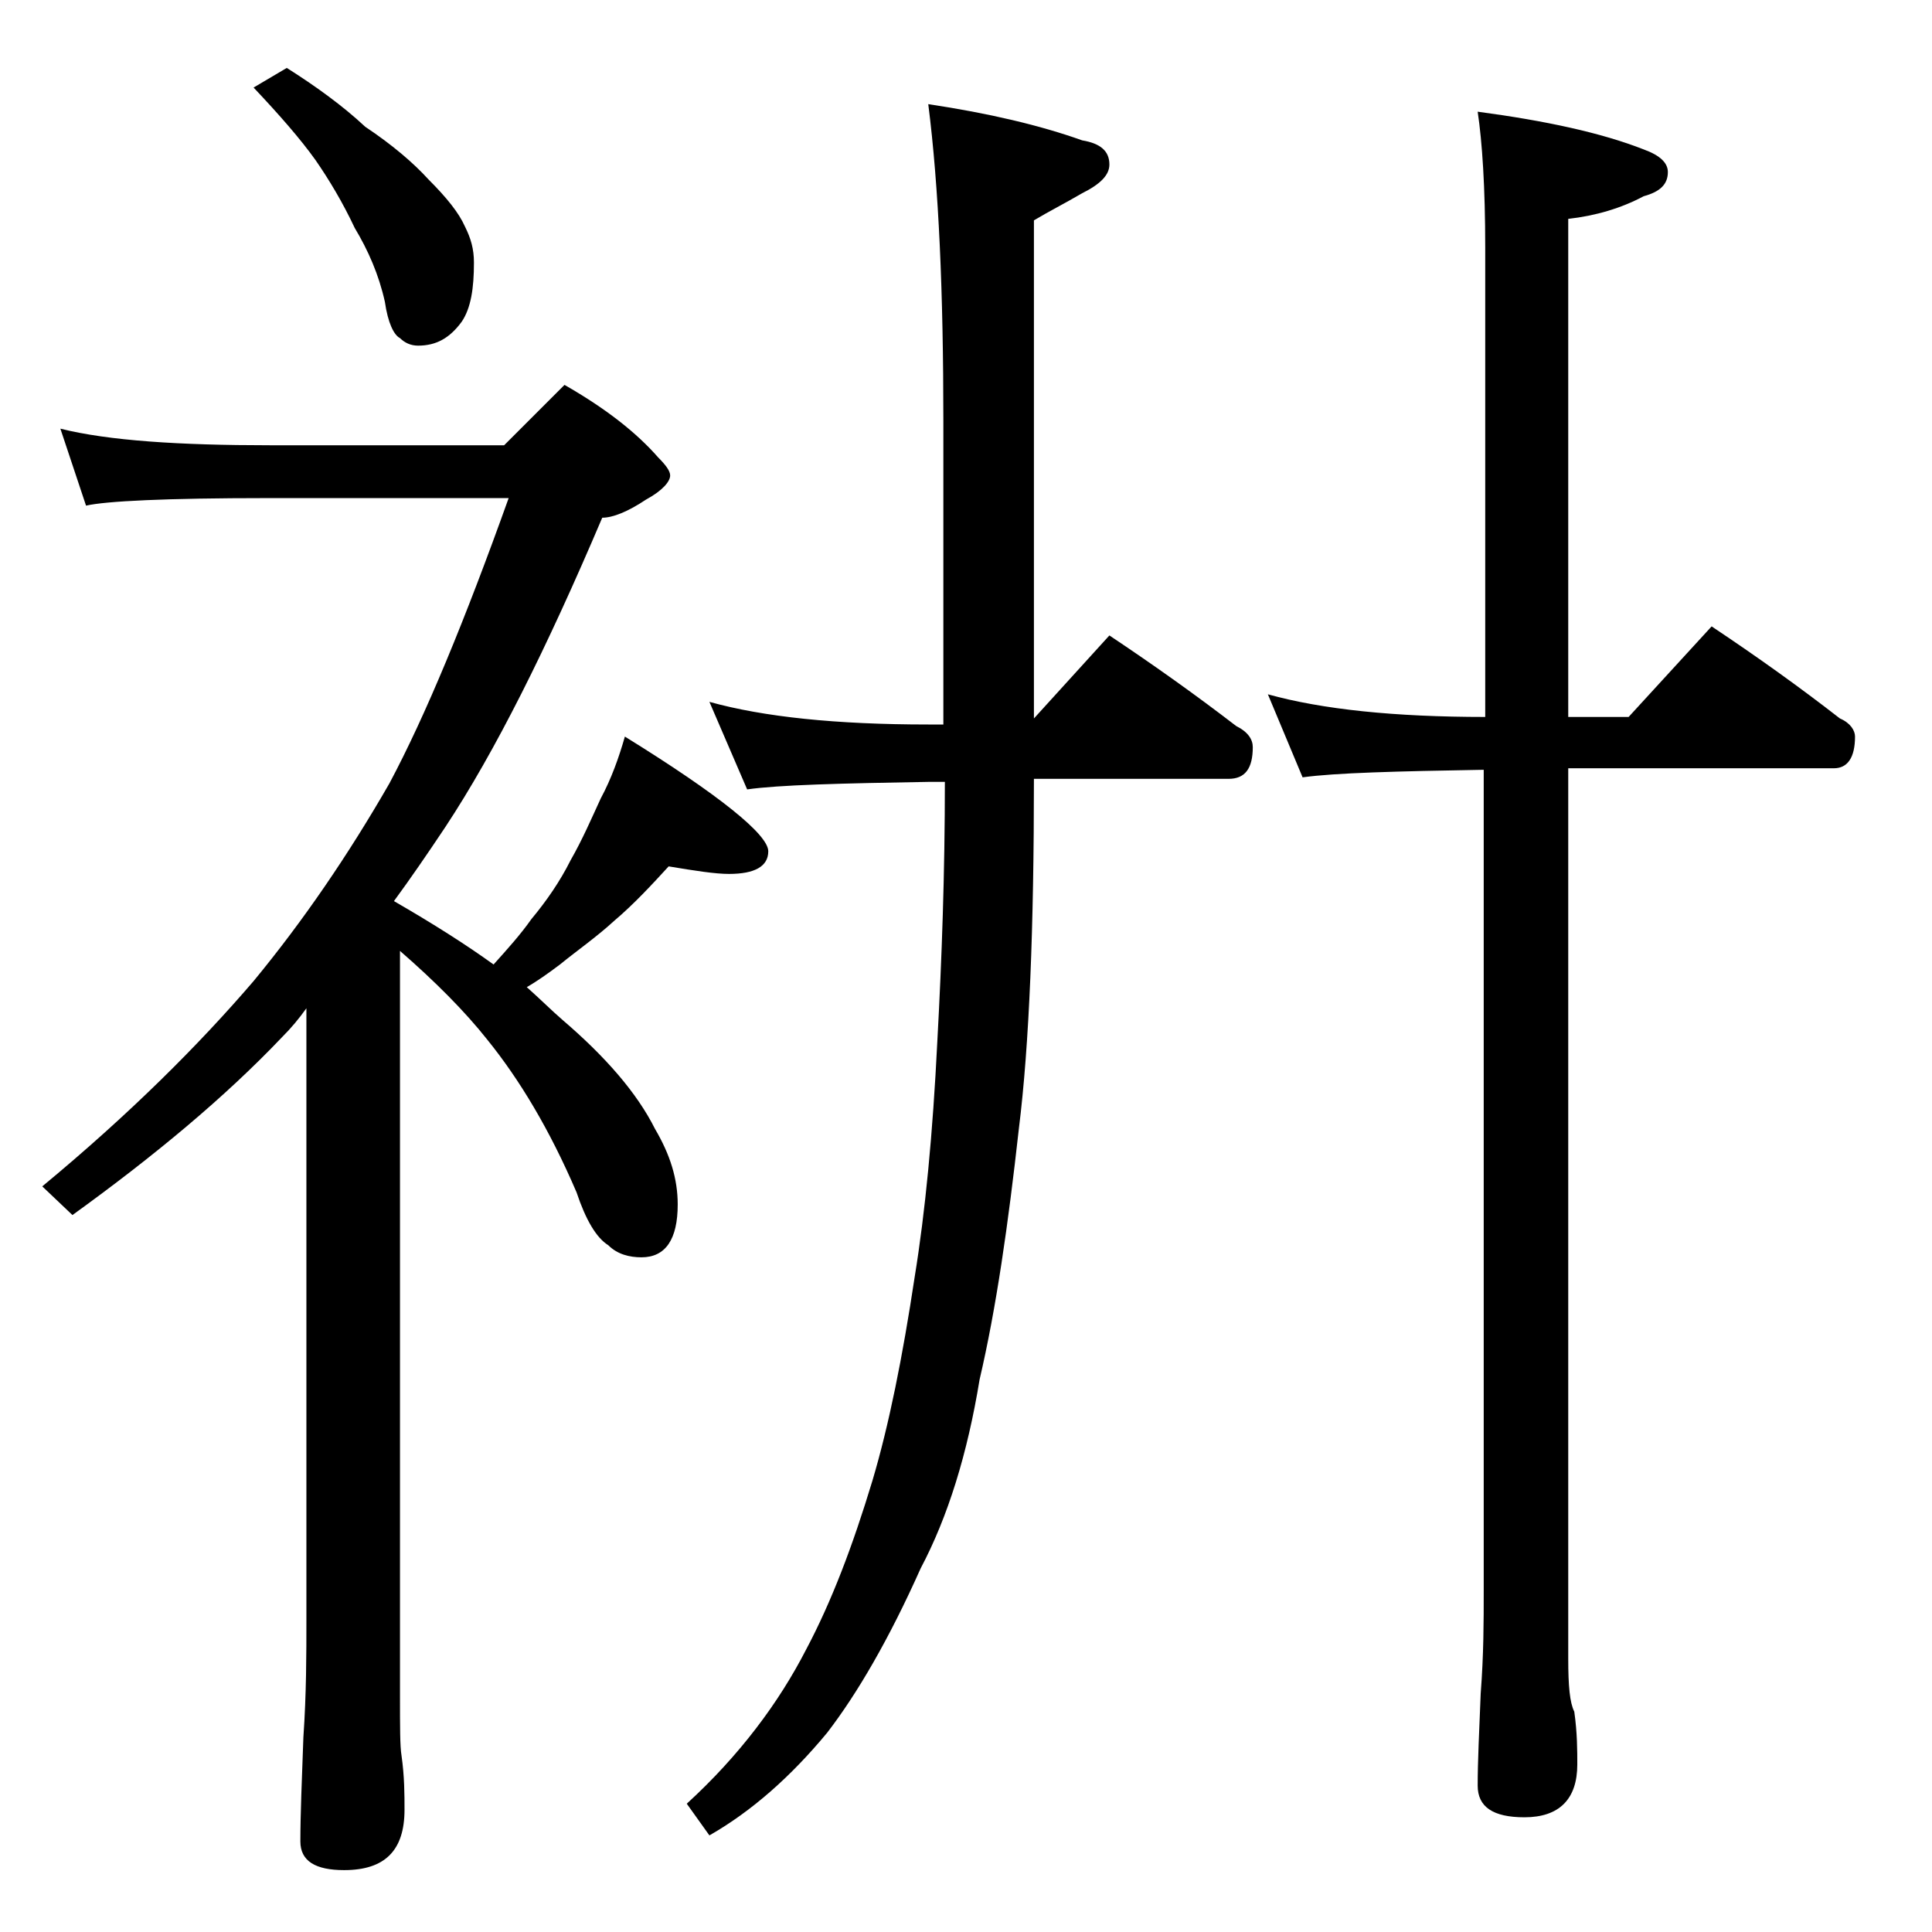 <?xml version="1.0" encoding="utf-8"?>
<!-- Generator: Adobe Illustrator 18.0.0, SVG Export Plug-In . SVG Version: 6.00 Build 0)  -->
<!DOCTYPE svg PUBLIC "-//W3C//DTD SVG 1.1//EN" "http://www.w3.org/Graphics/SVG/1.1/DTD/svg11.dtd">
<svg version="1.1" id="Layer_1" xmlns="http://www.w3.org/2000/svg" xmlns:xlink="http://www.w3.org/1999/xlink" x="0px" y="0px"
	 viewBox="0 0 128 128" enable-background="new 0 0 128 128" xml:space="preserve">
<path d="M4,28.4c3.2,0.8,7.9,1.1,13.9,1.1h15.5l4-4c2.8,1.6,4.8,3.2,6.2,4.8c0.5,0.5,0.8,0.9,0.8,1.2c0,0.4-0.5,1-1.6,1.6
	c-1.2,0.8-2.2,1.2-2.9,1.2c-3.7,8.7-7.1,15.5-10.4,20.5c-1.2,1.8-2.3,3.4-3.4,4.9c2.6,1.5,4.8,2.9,6.6,4.2c0.9-1,1.8-2,2.5-3
	c1-1.2,1.9-2.5,2.6-3.9c0.8-1.4,1.4-2.8,2-4.1c0.7-1.3,1.2-2.7,1.6-4.1c6.3,3.9,9.5,6.5,9.5,7.6c0,1-0.9,1.5-2.6,1.5
	c-0.9,0-2.2-0.2-4-0.5c-1.1,1.2-2.3,2.5-3.6,3.6c-1.2,1.1-2.5,2-3.6,2.9c-0.8,0.6-1.5,1.1-2.2,1.5c0.9,0.8,1.7,1.6,2.4,2.2
	c2.8,2.4,4.9,4.8,6.1,7.2c1,1.7,1.5,3.3,1.5,5c0,2.3-0.8,3.5-2.4,3.5c-0.8,0-1.6-0.2-2.2-0.8c-0.8-0.5-1.5-1.7-2.1-3.5
	c-1.8-4.2-3.8-7.5-5.9-10.1C30.8,67,28.8,65,26.5,63v49.4c0,2,0,3.3,0.1,3.9c0.2,1.4,0.2,2.6,0.2,3.6c0,2.7-1.3,4-4,4
	c-1.9,0-2.9-0.6-2.9-1.9c0-1.8,0.1-4.1,0.2-6.9c0.2-2.9,0.2-5.5,0.2-7.8V66.8c-0.5,0.7-1,1.3-1.6,1.9c-3.8,4-8.5,7.9-13.9,11.8
	l-2-1.9c5.8-4.8,10.4-9.4,14-13.6c3.3-4,6.3-8.4,9-13.1c2.4-4.5,5-10.8,7.9-18.9h-16c-6.7,0-10.7,0.2-12,0.5L4,28.4z M19,4.5
	c1.9,1.2,3.7,2.5,5.2,3.9c1.8,1.2,3.2,2.4,4.2,3.5c1.2,1.2,2,2.2,2.4,3.1c0.4,0.8,0.6,1.5,0.6,2.4c0,1.7-0.2,3-0.8,3.9
	c-0.8,1.1-1.7,1.6-2.9,1.6c-0.5,0-0.9-0.2-1.2-0.5c-0.4-0.2-0.8-1-1-2.4c-0.4-1.8-1.1-3.4-2-4.9c-0.8-1.7-1.7-3.2-2.6-4.5
	c-1-1.4-2.4-3-4.1-4.8L19,4.5z M47,46.5c3.6,1,8.4,1.5,14.5,1.5h1V27.9c0-8.5-0.3-15.5-1-21c4,0.6,7.4,1.4,10.2,2.4
	c1.2,0.2,1.8,0.7,1.8,1.6c0,0.7-0.6,1.3-1.8,1.9c-1.2,0.7-2.2,1.2-3.2,1.8v33l5-5.5c3,2,5.8,4,8.4,6c0.8,0.4,1.1,0.9,1.1,1.4
	c0,1.4-0.5,2.1-1.6,2.1H68.5c0,9.8-0.3,17.6-1,23.2c-0.7,6.3-1.5,11.9-2.6,16.6c-0.8,4.9-2.1,9.1-3.9,12.5
	c-2.1,4.7-4.2,8.3-6.2,10.9c-2.4,2.9-5,5.2-7.8,6.8l-1.5-2.1c3.5-3.2,6.1-6.7,7.9-10.2c1.7-3.2,3.1-6.9,4.4-11.2
	c1.1-3.7,2-8.2,2.8-13.5c0.7-4.3,1.2-9.5,1.5-15.6c0.3-5.5,0.5-11.2,0.5-17.2h-1c-5.9,0.1-10,0.2-12.1,0.5L47,46.5z M97.9,7.4
	c4.5,0.6,8.2,1.4,11,2.5c1.1,0.4,1.6,0.9,1.6,1.5c0,0.8-0.5,1.3-1.6,1.6c-1.5,0.8-3.2,1.3-5,1.5v33h4l5.5-6c3,2,5.8,4,8.5,6.1
	c0.7,0.3,1,0.8,1,1.2c0,1.4-0.5,2.1-1.4,2.1h-17.6v59c0,1.8,0.1,2.9,0.4,3.5c0.2,1.4,0.2,2.6,0.2,3.5c0,2.3-1.2,3.5-3.5,3.5
	c-2.1,0-3.1-0.7-3.1-2.1c0-1.6,0.1-3.6,0.2-6.1c0.2-2.6,0.2-4.8,0.2-6.8V51c-5.8,0.1-9.8,0.2-12,0.5L84,46c3.6,1,8.4,1.5,14.4,1.5
	V16.4C98.4,12.4,98.2,9.4,97.9,7.4z"/>
</svg>
